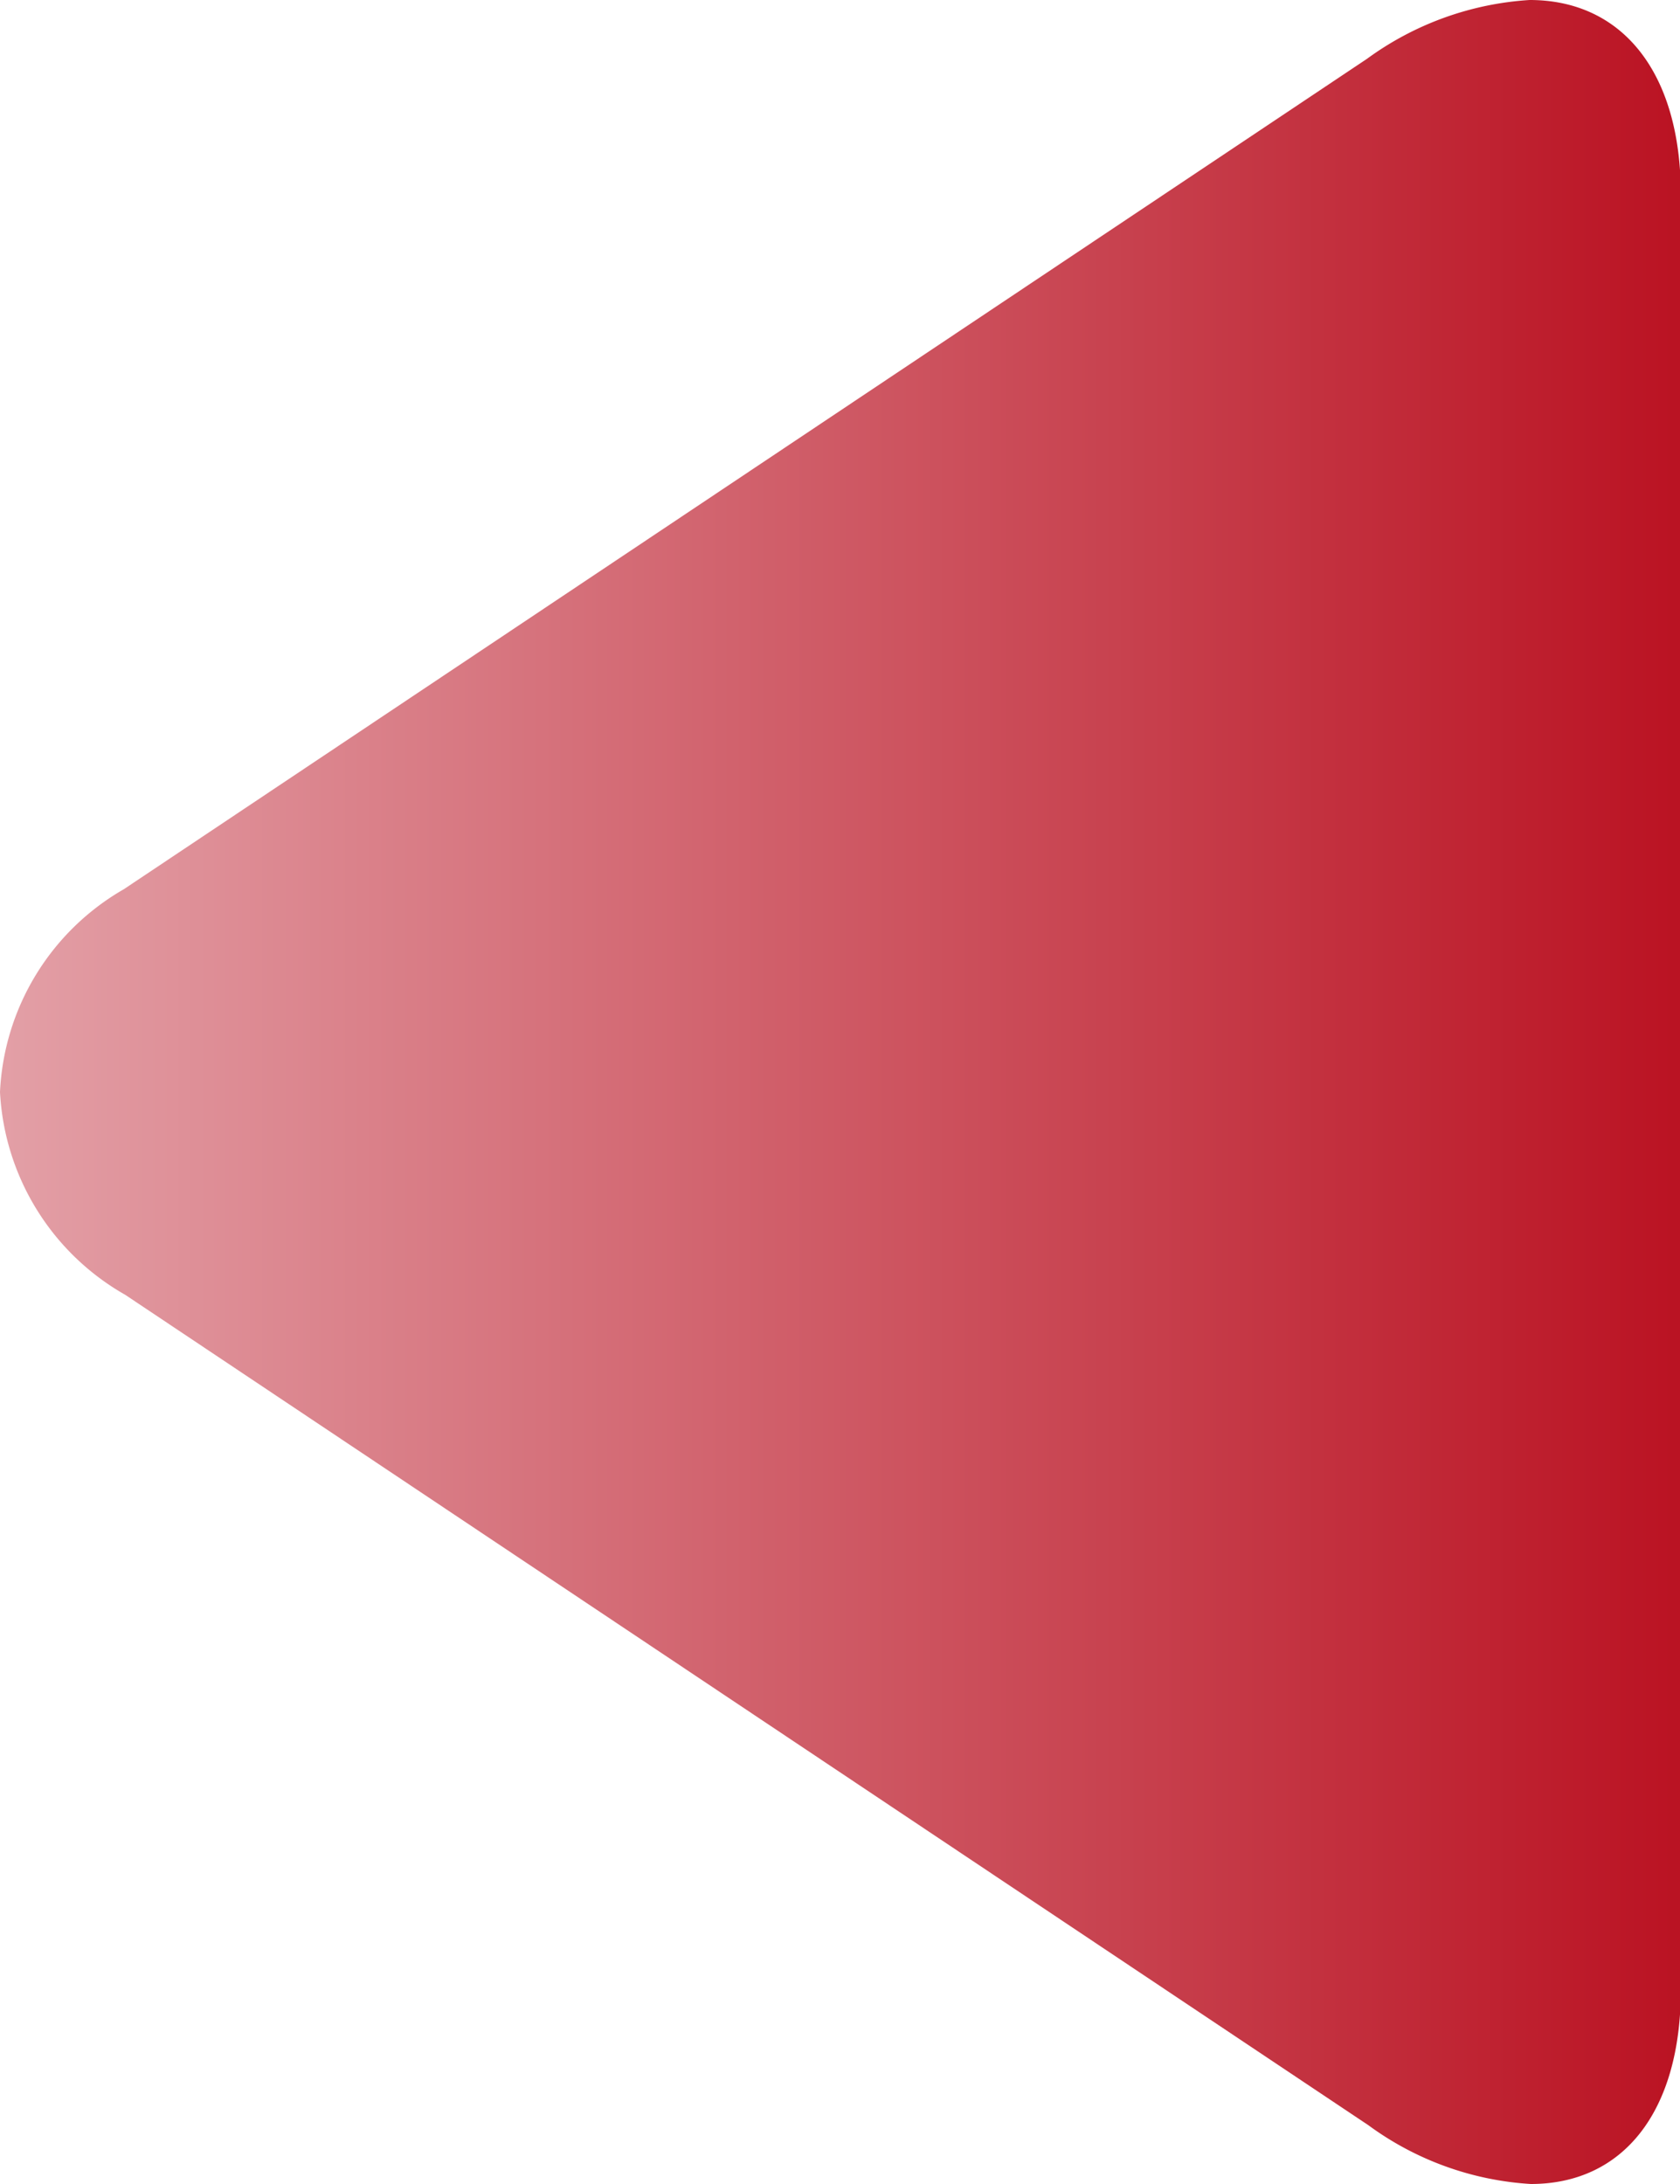 <svg xmlns="http://www.w3.org/2000/svg" xmlns:xlink="http://www.w3.org/1999/xlink" width="10" height="13" viewBox="0 0 10 13">
  <defs>
    <linearGradient id="linear-gradient" y1="0.5" x2="1" y2="0.5" gradientUnits="objectBoundingBox">
      <stop offset="0" stop-color="#e3a0a7"/>
      <stop offset="1" stop-color="#ba1222"/>
    </linearGradient>
  </defs>
  <path id="arrow-icon" d="M62.257,5.293l7.4-4.943A1.833,1.833,0,0,1,70.625,0c.553,0,.9.433.9,1.159V11.843c0,.725-.342,1.157-.893,1.157a1.818,1.818,0,0,1-.967-.35l-7.4-4.943A1.476,1.476,0,0,1,61.52,6.5a1.471,1.471,0,0,1,.737-1.207Z" transform="translate(-61.52)" fill="url(#linear-gradient)"/>
</svg>
